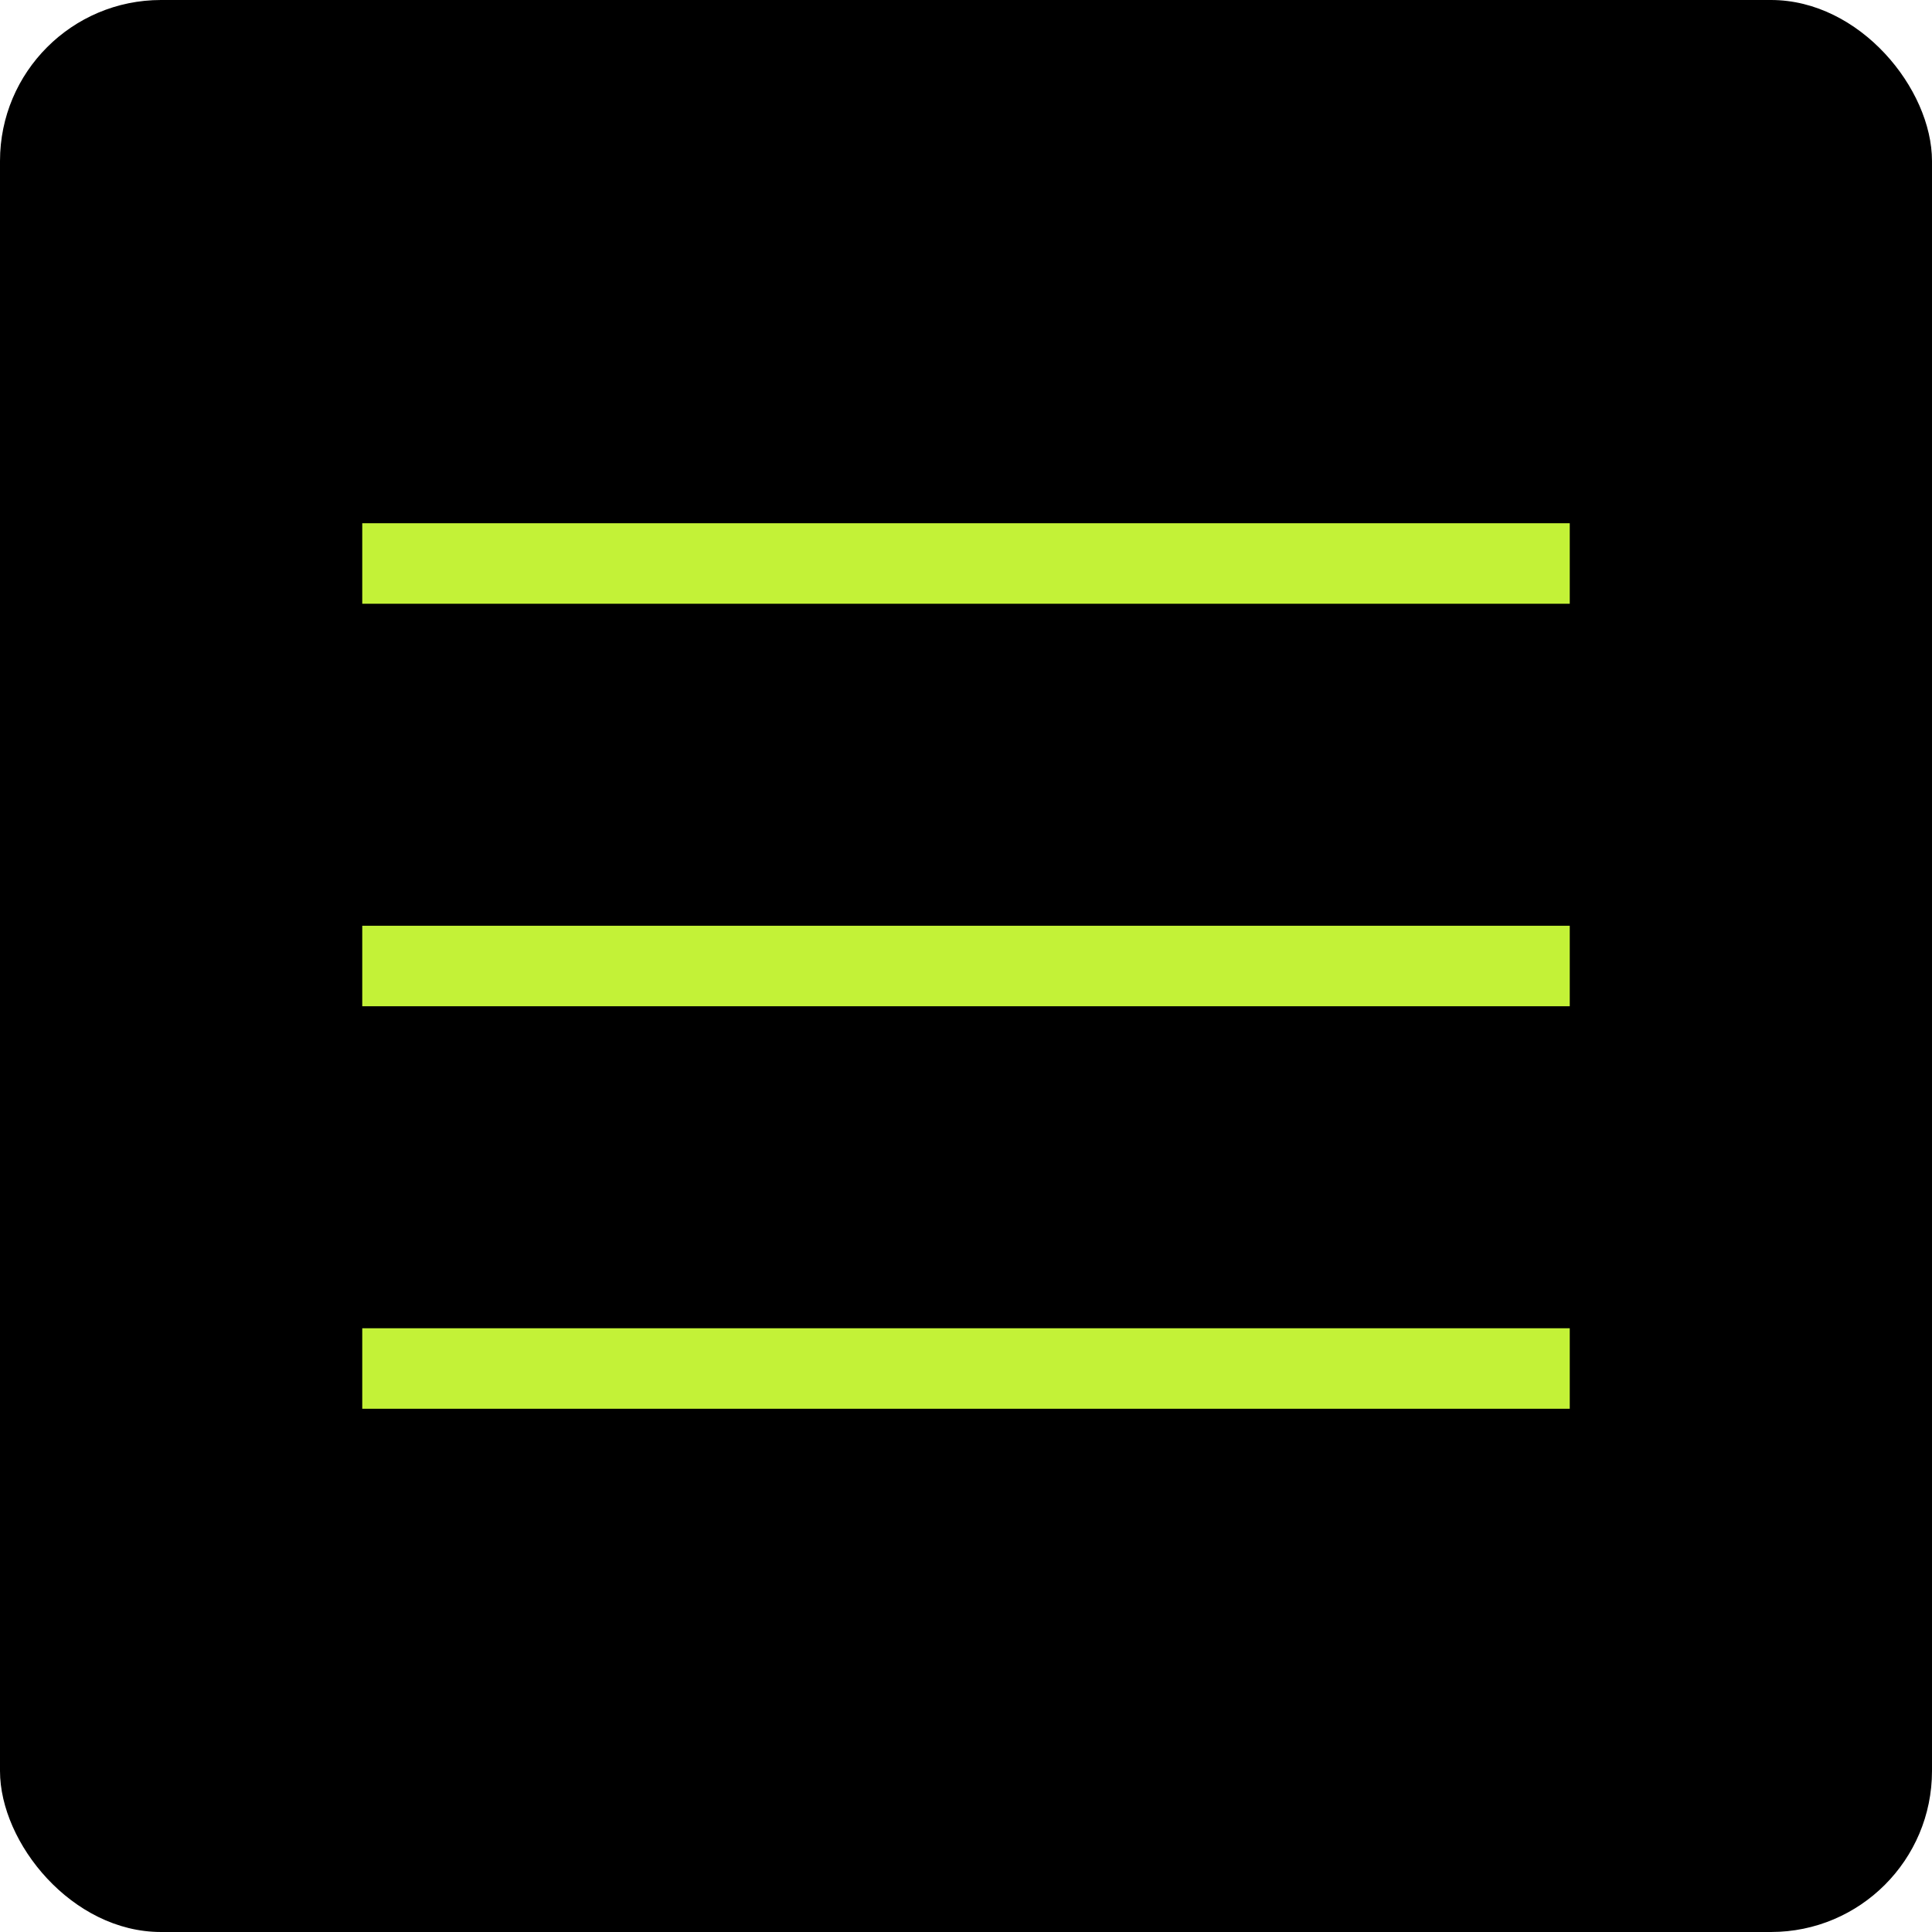 <svg xmlns="http://www.w3.org/2000/svg" width="48" height="48" viewBox="0 0 48 48" fill="none">
    <rect width="48" height="48" rx="4" fill="black" />
    <rect x="9" y="13" width="30" height="2" fill="#C3F237" />
    <rect x="9" y="23" width="30" height="2" fill="#C3F237" />
    <rect x="9" y="33" width="30" height="2" fill="#C3F237" />
</svg>